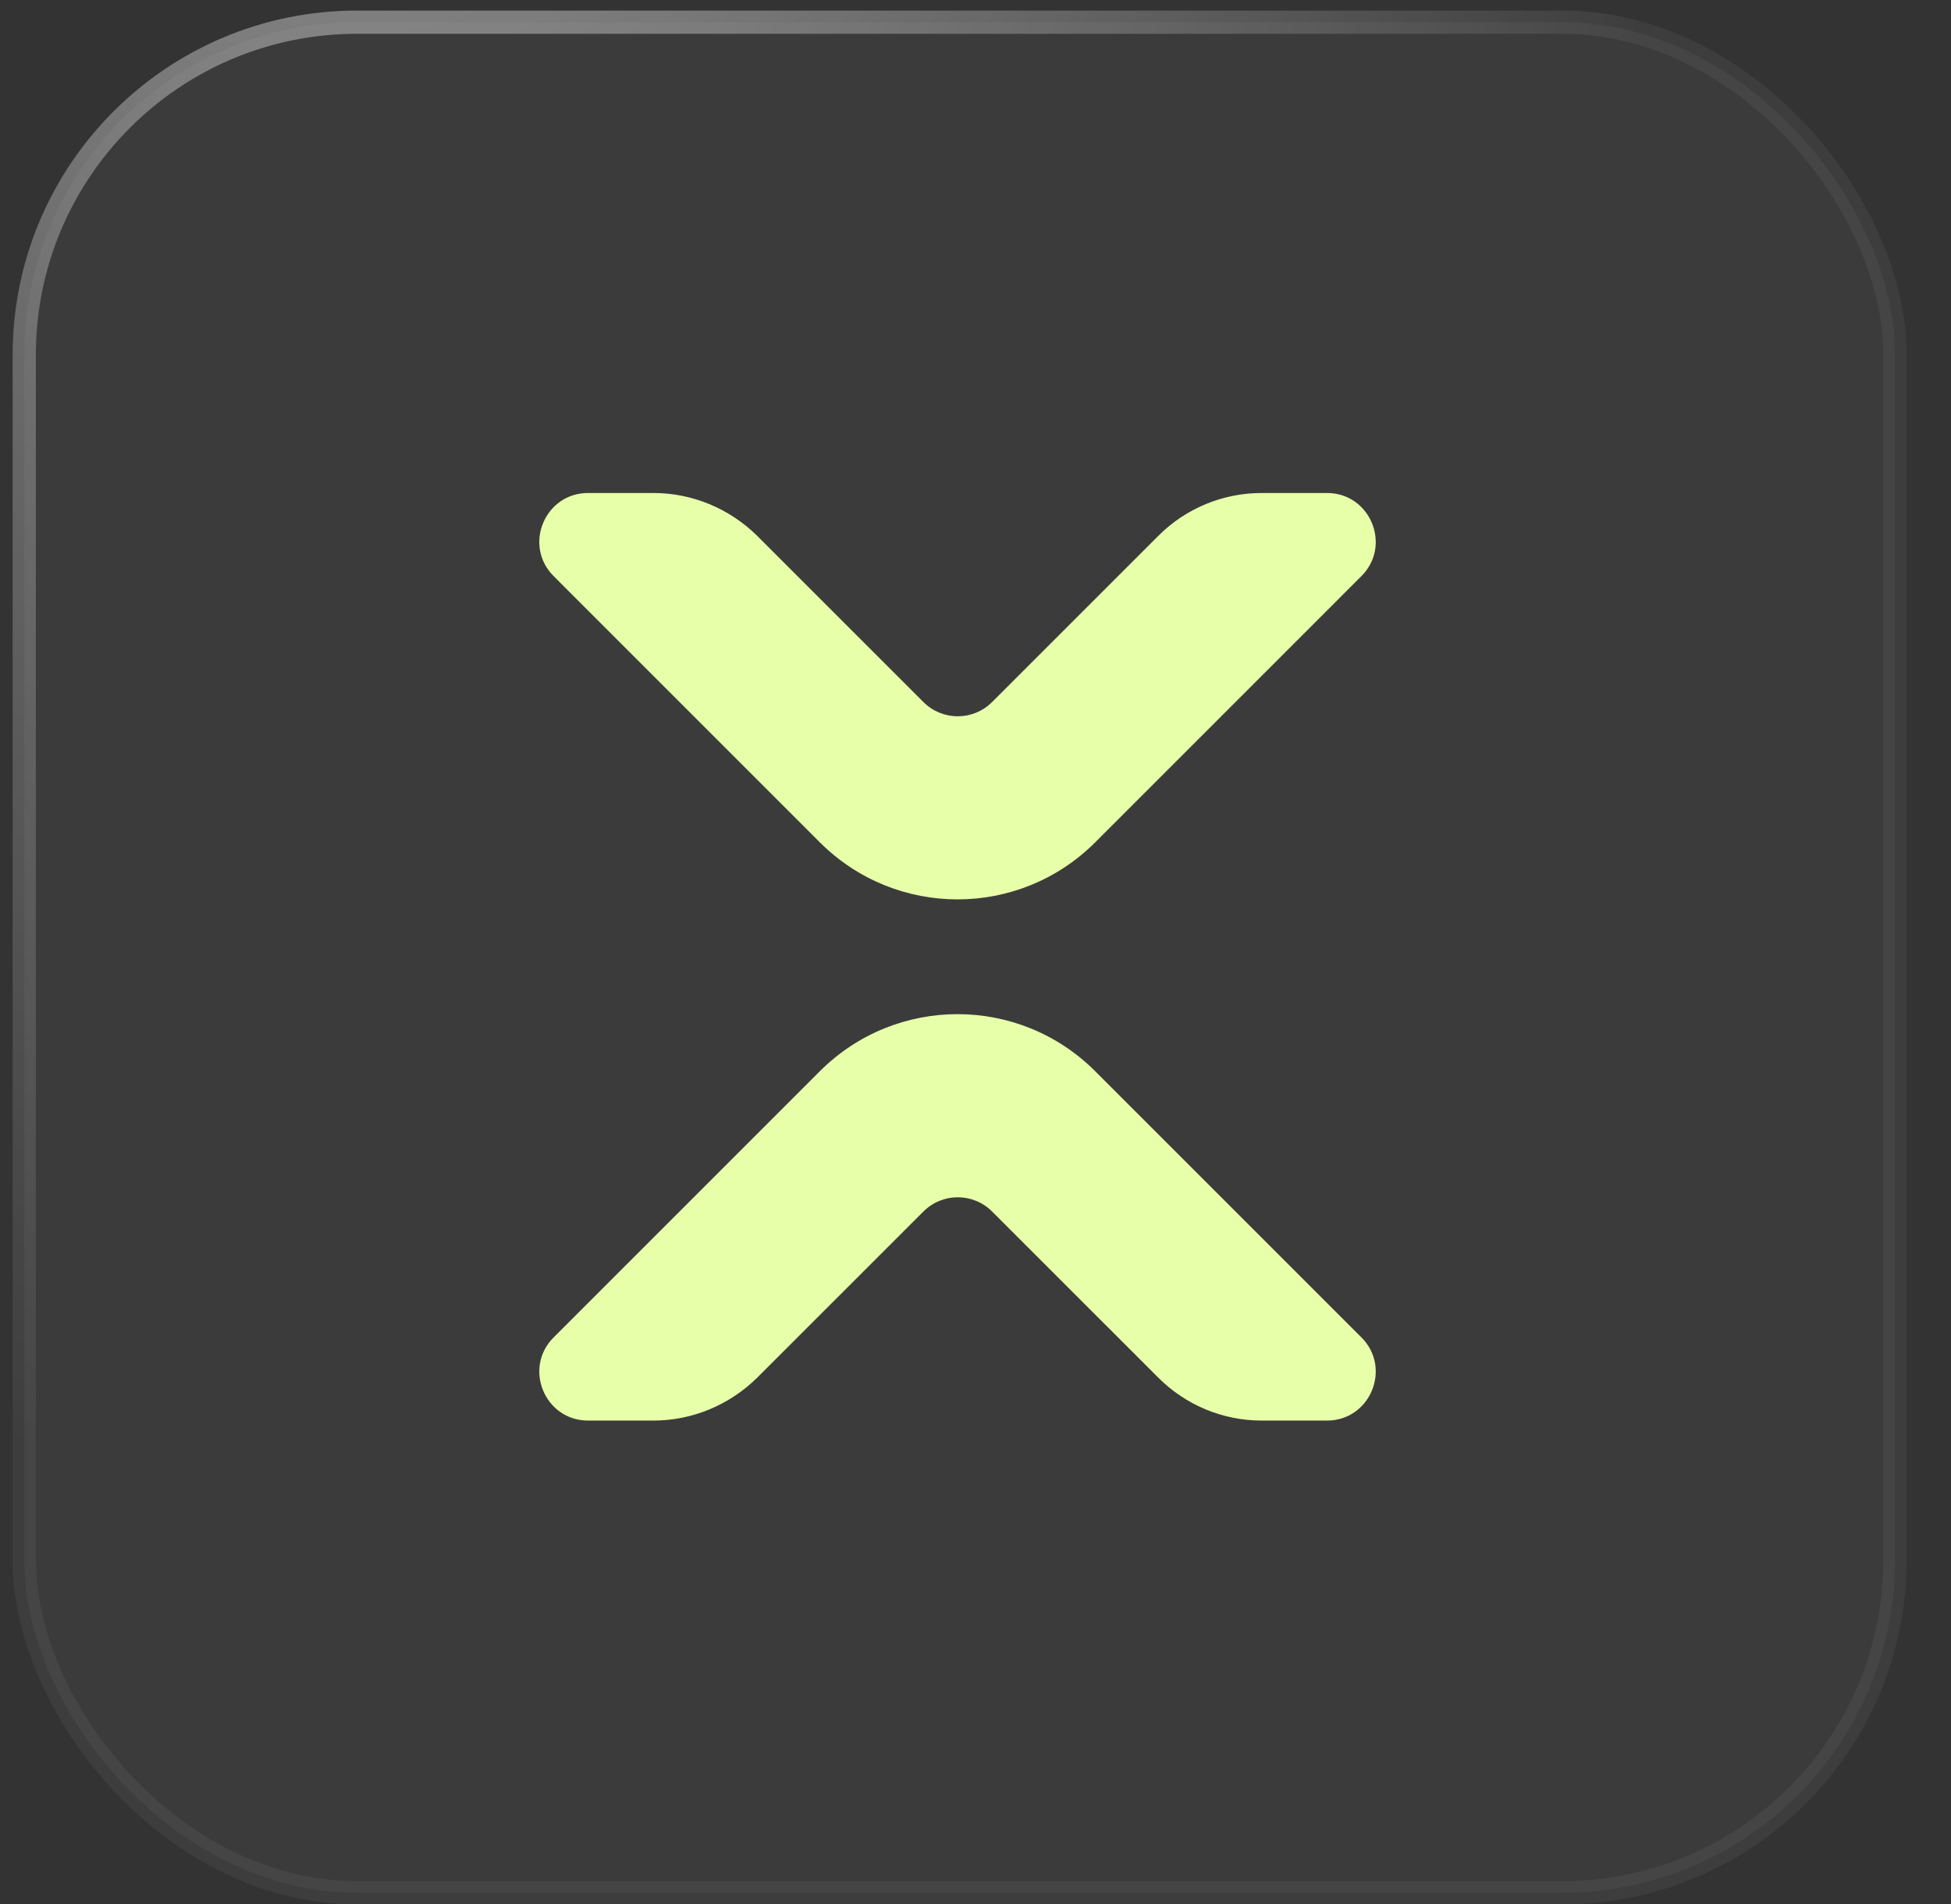 <svg width="42" height="41" viewBox="0 0 42 41" fill="none" xmlns="http://www.w3.org/2000/svg">
<rect x="0" y="0" width="42" height="41" fill="#333333" stroke="none"/>
<rect x="0.522" y="0.478" width="40.272" height="40.272" rx="7.163" fill="white" fill-opacity="0.04"/>
<rect x="0.522" y="0.478" width="40.272" height="40.272" rx="7.163" stroke="url(#paint0_radial_21053_2692)" stroke-width="0.5" stroke-linecap="round"/>
<path d="M14.068 10.614H12.658C11.728 10.614 11.258 11.743 11.918 12.403L17.648 18.134C19.288 19.773 21.938 19.773 23.578 18.134L29.308 12.403C29.968 11.743 29.498 10.614 28.568 10.614H27.158C26.328 10.614 25.528 10.944 24.938 11.534L21.358 15.114C20.948 15.524 20.288 15.524 19.878 15.114L16.298 11.534C15.698 10.944 14.898 10.614 14.068 10.614Z" fill="#E8FFA9"/>
<path d="M14.068 30.584H12.658C11.728 30.584 11.258 29.453 11.918 28.794L17.648 23.064C19.288 21.424 21.938 21.424 23.578 23.064L29.308 28.794C29.968 29.453 29.498 30.584 28.568 30.584H27.158C26.328 30.584 25.528 30.253 24.938 29.663L21.358 26.084C20.948 25.674 20.288 25.674 19.878 26.084L16.298 29.663C15.698 30.253 14.898 30.584 14.068 30.584Z" fill="#E8FFA9"/>
<defs>
<radialGradient id="paint0_radial_21053_2692" cx="0" cy="0" r="1" gradientUnits="userSpaceOnUse" gradientTransform="translate(7.763 -18.459) rotate(88.952) scale(51.823 29.473)">
<stop stop-color="white" stop-opacity="0.56"/>
<stop offset="1" stop-color="white" stop-opacity="0.05"/>
</radialGradient>
</defs>
</svg>
